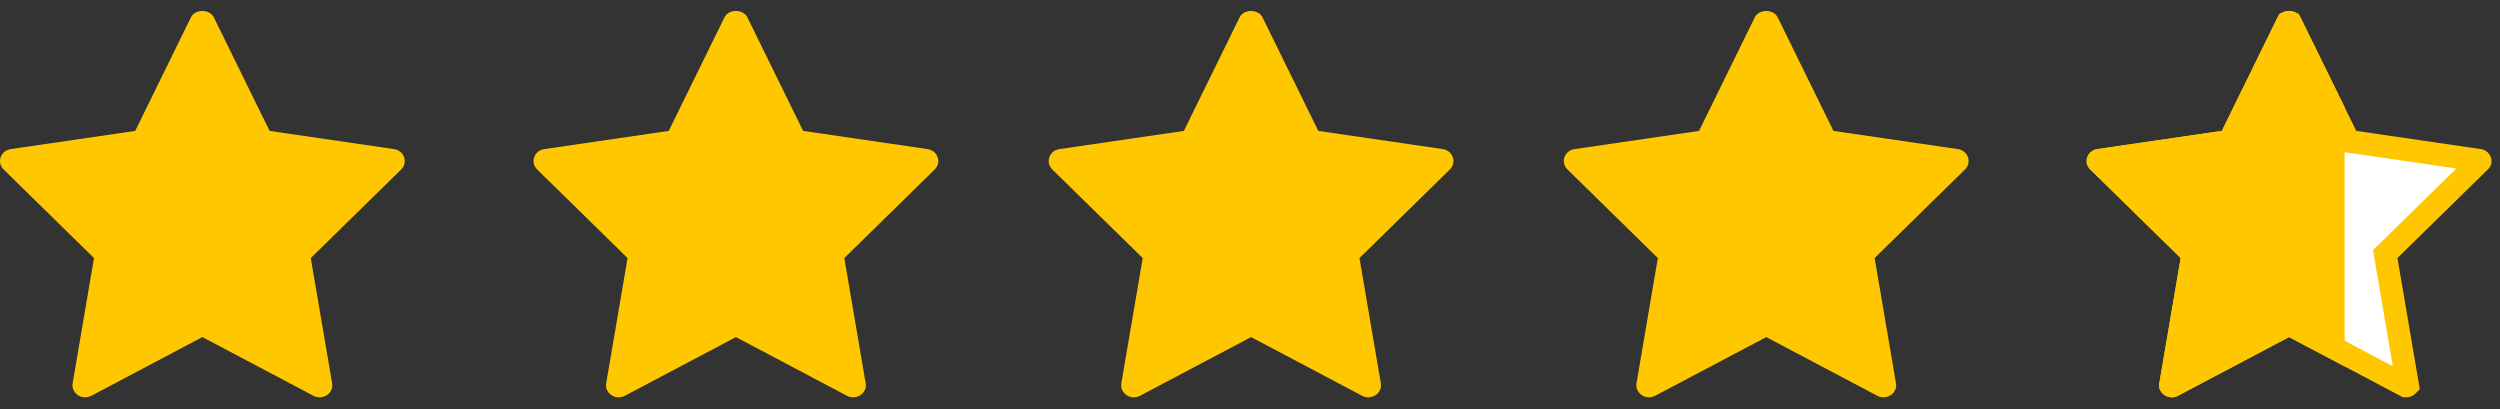 <svg width="110" height="18" viewBox="0 0 110 18" fill="none" xmlns="http://www.w3.org/2000/svg"><rect x="0" y="0" width="110" height="18" fill="#333333" stroke="none"/><path d="m96.442 11.438.044-.258-.187-.183L92.322 7.1a.043.043 0 0 1-.008-.01V7.08a.033.033 0 0 1 .01-.014.065.065 0 0 1 .035-.013l5.474-.8.26-.038.117-.236 2.447-4.985a.147.147 0 0 1 .061-.012c.028 0 .049.007.06.012l2.448 4.986.116.236.261.038 5.475.8c.02.003.029.009.033.012.005.004.008.01.01.015l.001.003.001.003v.001l-.001.002s-.002.004-.008.009l-3.977 3.898-.187.183.044.258.94 5.51.001.006a.078.078 0 0 1-.054.028c-.012.001-.024 0-.038-.008h-.001l-4.89-2.585-.234-.124-.234.124-4.89 2.583v.001a.067.067 0 0 1-.039.009.079.079 0 0 1-.037-.013.05.05 0 0 1-.016-.017v-.004l.94-5.51Z" fill="#fff" stroke="#FFC700"/><path d="m95.95 11.354-.94 5.51c-.076.438.413.766.818.552l4.89-2.584 2.445 1.292V4.718L101.221.763c-.183-.373-.823-.373-1.007 0L97.761 5.76l-5.475.8c-.45.065-.63.588-.314.897l3.978 3.897ZM72.946 11.354l-.94 5.51c-.075.438.414.766.818.552l4.89-2.584 4.89 2.584c.401.213.895-.11.82-.551l-.941-5.51 3.977-3.898c.316-.308.135-.832-.313-.897l-5.475-.8L78.218.763c-.184-.373-.824-.373-1.007 0L74.757 5.76l-5.475.8c-.45.065-.629.588-.313.897l3.977 3.897ZM50.28 11.354l-.941 5.51c-.075.438.414.766.819.552l4.89-2.584 4.89 2.584c.4.213.894-.11.819-.551l-.94-5.51 3.977-3.898c.315-.308.134-.832-.314-.897l-5.475-.8L55.55.763c-.183-.373-.824-.373-1.007 0L52.09 5.76l-5.475.8c-.45.065-.63.588-.314.897l3.977 3.897ZM27.613 11.354l-.94 5.51c-.076.438.414.766.818.552l4.89-2.584 4.89 2.584c.401.213.895-.11.819-.551l-.94-5.51 3.977-3.898c.316-.308.134-.832-.314-.897l-5.475-.8L32.884.763c-.183-.373-.823-.373-1.007 0L29.424 5.76l-5.475.8c-.45.065-.63.588-.314.897l3.978 3.897ZM4.136 11.354l-.94 5.51c-.075.438.414.766.819.552l4.89-2.584 4.89 2.584c.4.213.894-.11.819-.551l-.94-5.51 3.977-3.898c.315-.308.134-.832-.314-.897l-5.475-.8L9.408.763C9.225.39 8.584.39 8.401.763L5.948 5.76l-5.475.8c-.45.065-.63.588-.314.897l3.977 3.897Z" fill="#FFC700"/></svg>
